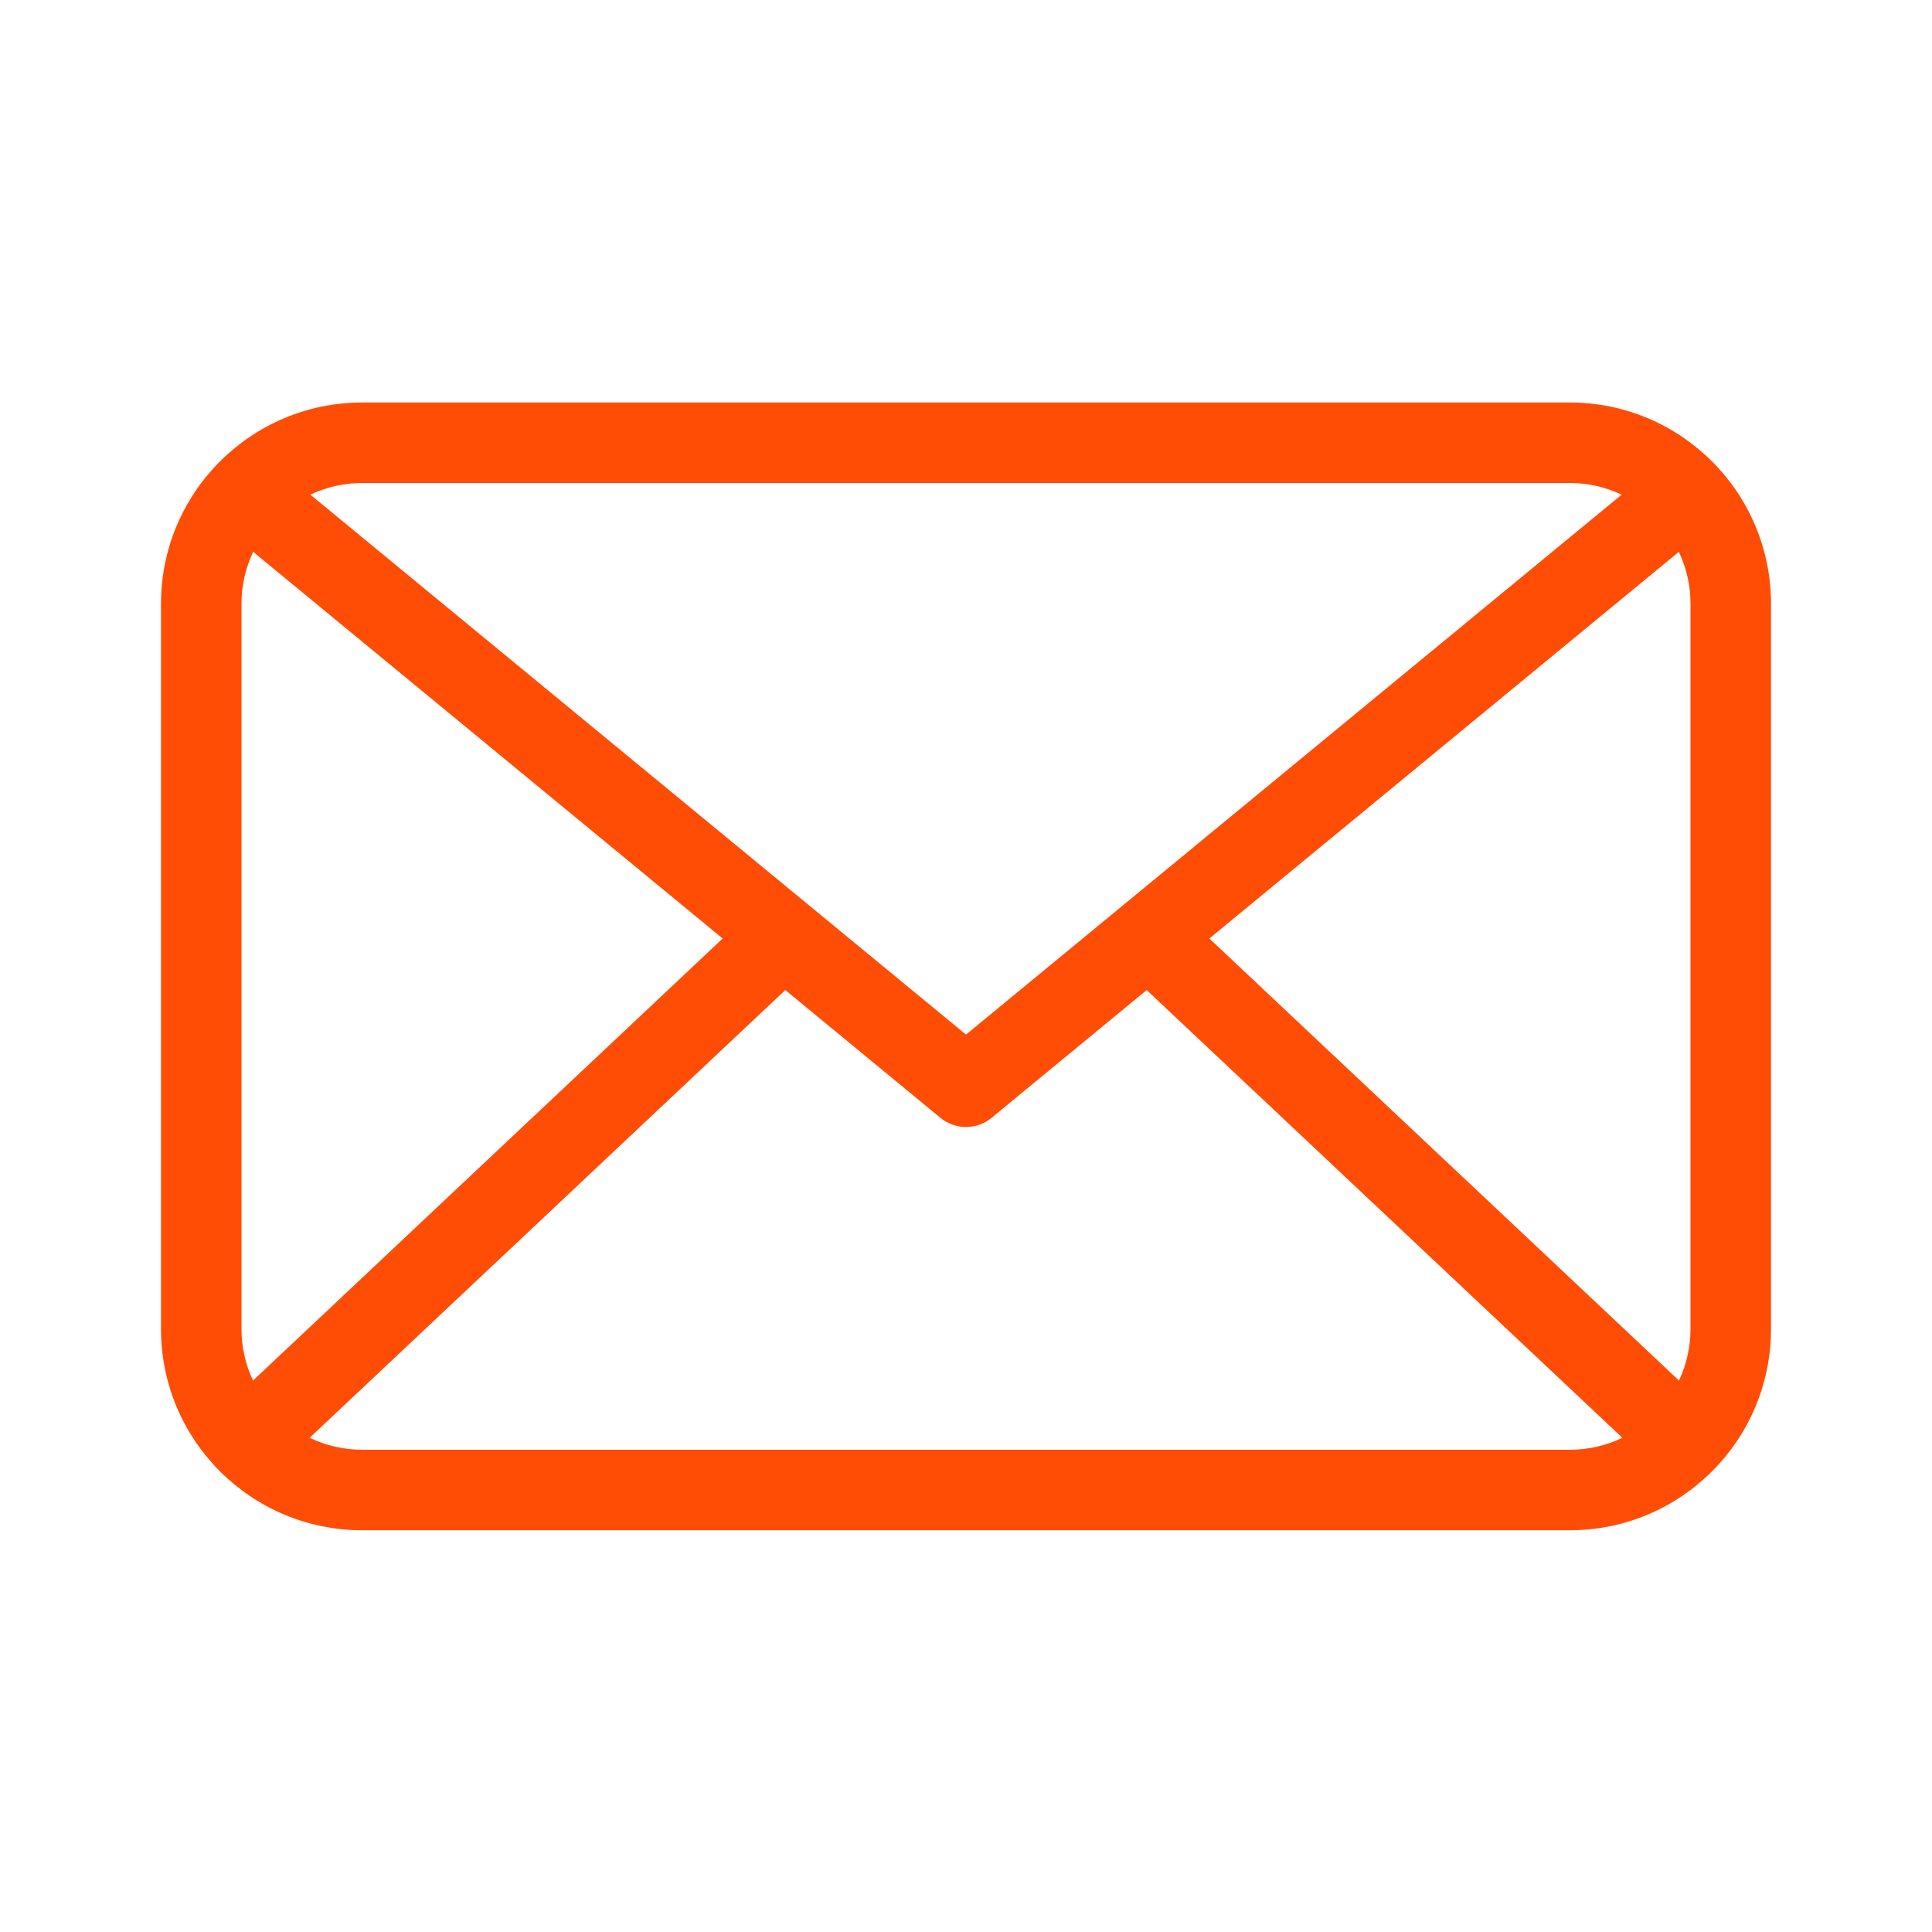 <svg width="48" height="48" viewBox="0 0 48 48" fill="none" xmlns="http://www.w3.org/2000/svg">
<path d="M7.694 35.721C8.088 35.912 8.532 36.019 9 36.019H39C39.468 36.019 39.912 35.912 40.306 35.721L28.489 24.598L24.636 27.772C24.267 28.076 23.734 28.076 23.364 27.772L19.511 24.598L7.694 35.721ZM6.286 34.3C6.295 34.29 6.305 34.281 6.315 34.272L17.954 23.317L6.364 13.772C6.339 13.751 6.315 13.729 6.292 13.707C6.105 14.098 6 14.537 6 15V33.019C6 33.477 6.103 33.911 6.286 34.3ZM41.714 34.3C41.897 33.911 42 33.477 42 33.019V15C42 14.537 41.895 14.098 41.708 13.707C41.685 13.729 41.661 13.751 41.636 13.772L30.046 23.317L41.685 34.272C41.695 34.281 41.705 34.29 41.714 34.3ZM40.289 12.29C39.898 12.104 39.461 12 39 12H9C8.539 12 8.102 12.104 7.711 12.29L24 25.704L40.289 12.29ZM9 10H39C41.761 10 44 12.239 44 15V33.019C44 35.781 41.761 38.019 39 38.019H9C6.239 38.019 4 35.781 4 33.019V15C4 12.239 6.239 10 9 10Z" fill="#FF4D06"/>
</svg>
